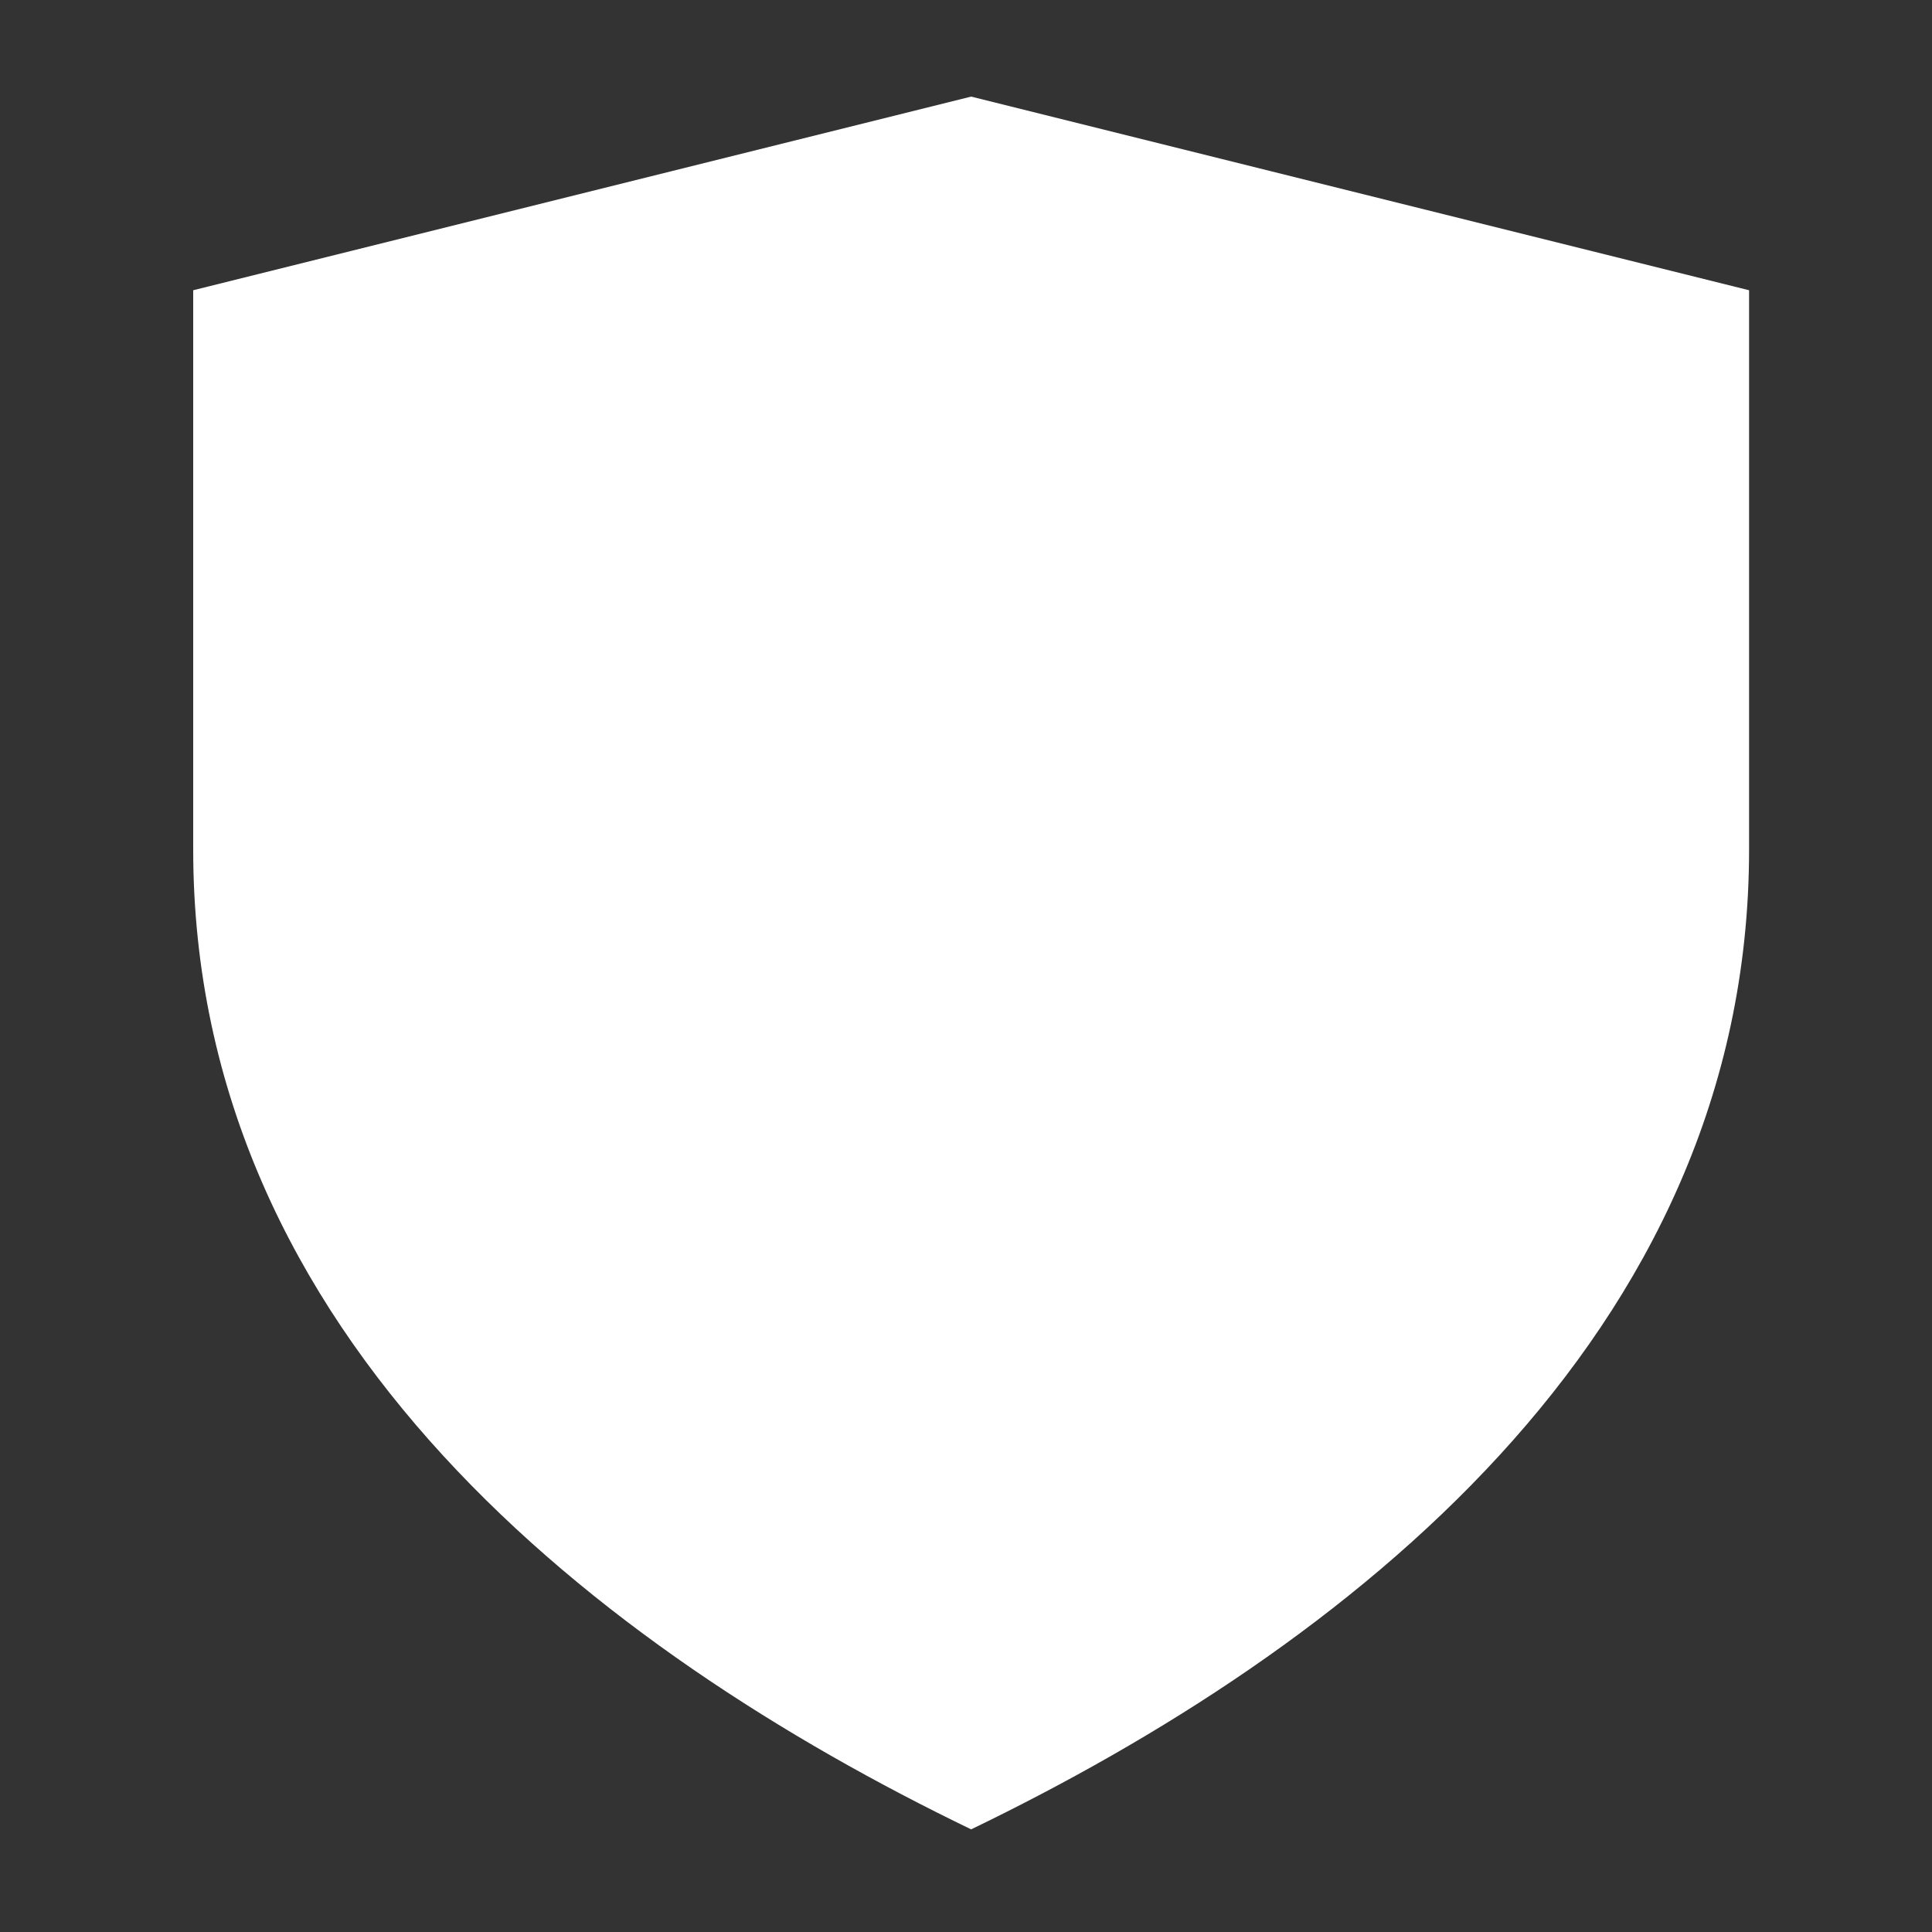 <svg width="100" height="100" viewBox="0 0 100 100" fill="none" xmlns="http://www.w3.org/2000/svg">
<rect x="0" y="0" width="100" height="100" fill="#333333" stroke="none"/>
<path fill-rule="evenodd" clip-rule="evenodd" d="M90.532 15.023V43.968C90.532 69.261 69.493 85.402 50.266 94.687C31.043 85.402 10 69.261 10 43.968V15.023L50.266 5L90.532 15.023Z" fill="white"/>
</svg>
